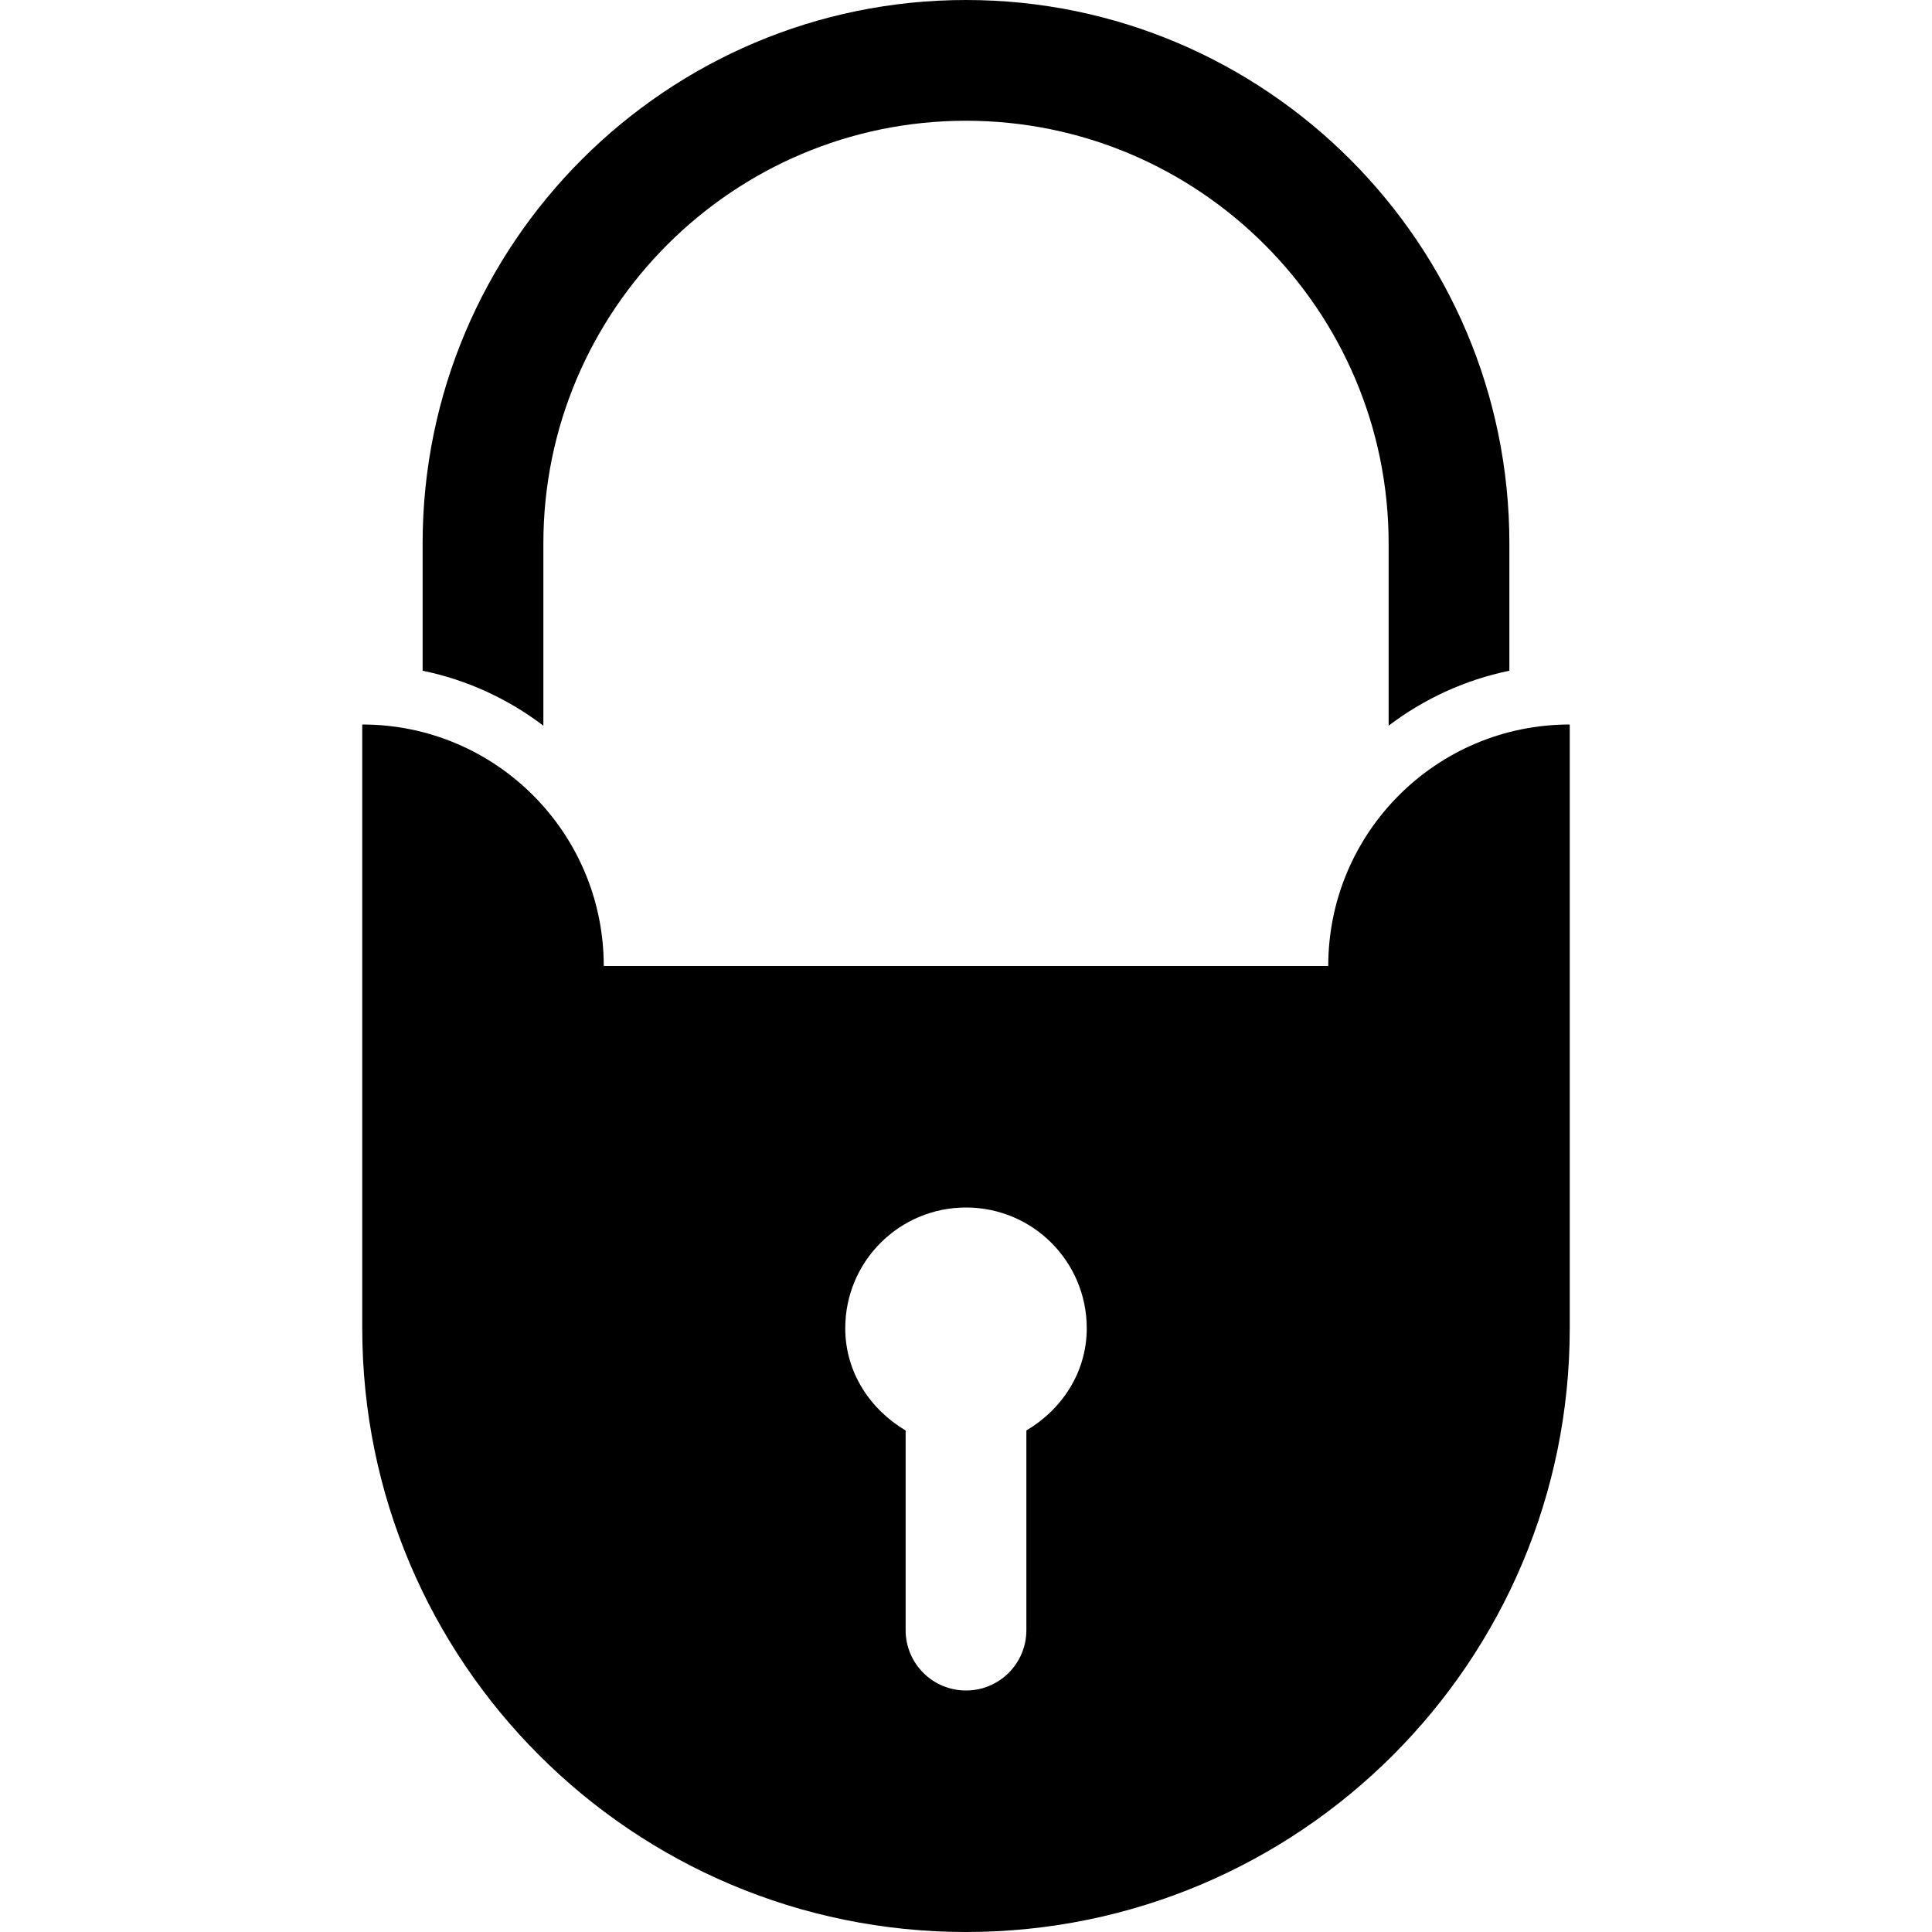 <?xml version="1.0" encoding="utf-8"?>
<!-- Generator: Adobe Illustrator 16.0.0, SVG Export Plug-In . SVG Version: 6.00 Build 0)  -->
<!DOCTYPE svg PUBLIC "-//W3C//DTD SVG 1.1//EN" "http://www.w3.org/Graphics/SVG/1.1/DTD/svg11.dtd">
<svg version="1.1" id="Layer_1" xmlns="http://www.w3.org/2000/svg" xmlns:xlink="http://www.w3.org/1999/xlink" x="0px" y="0px"
	 width="512px" height="512px" viewBox="0 0 512 512" enable-background="new 0 0 512 512" xml:space="preserve">
<path d="M112,177.75V144C112,64.594,176.594,0,256,0s144,64.594,144,144v33.75c-11.844,2.438-22.688,7.5-32,14.563V144
	c0-61.75-50.25-112-112-112S144,82.25,144,144v48.313C134.688,185.25,123.859,180.188,112,177.75z M416,192v64v96
	c0,88.375-71.625,160-160,160S96,440.375,96,352v-96v-64c35.344,0,64,28.656,64,64h192C352,220.656,380.656,192,416,192z M288,352
	c0-17.688-14.313-32-32-32s-32,14.313-32,32c0,11.719,6.625,21.531,16,27.094V432c0,8.844,7.156,16,16,16s16-7.156,16-16v-52.906
	C281.375,373.531,288,363.719,288,352z"/>
</svg>
